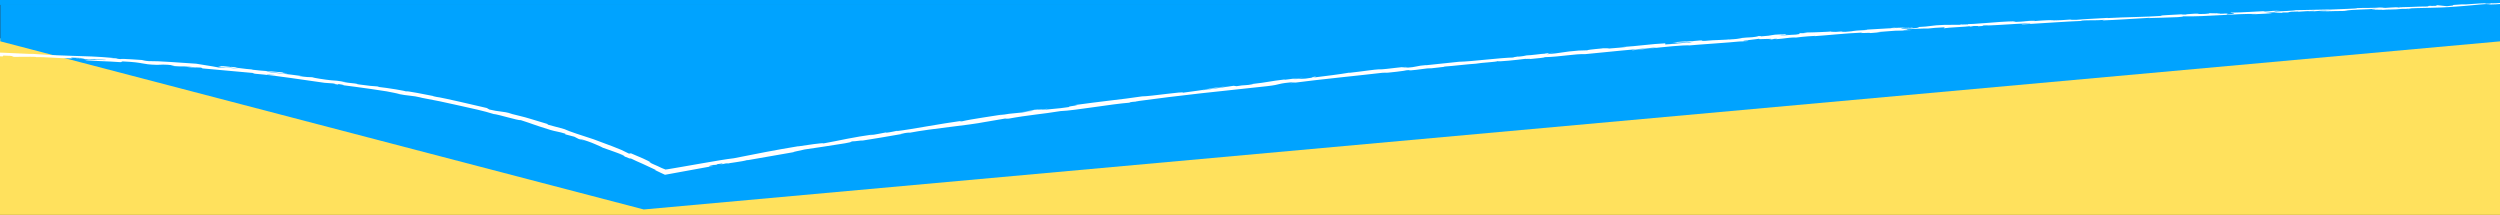 <svg xmlns="http://www.w3.org/2000/svg" width="1280" height="110" viewBox="0 0 1280 110" fill="none"><rect x="0" y="0" width="1280" height="110" fill="#333333" stroke="none"/><g clip-path="url(#clip0_2004_48)"><rect y="19.642" width="1281" height="476.491" fill="#FFE15D"></rect><rect y="-545" width="1281" height="547.528" fill="#00A3FF"></rect><path d="M329.599 107.243L0.157 21.16L0.157 2.195L1280.16 2.195L1280.16 21.16L329.599 107.243Z" fill="#00A3FF"></path><path d="M-2.062 28.857C3.623 29.084 0.644 28.617 1.87 28.462C8.678 28.629 5.002 28.845 7.299 29.108C11.555 29.18 14.84 28.976 18.005 29.108C18.244 29.18 18.857 29.216 18.125 29.264C22.652 29.084 31.418 29.958 36.677 29.886C37.069 29.946 37.256 29.982 37.341 30.018C36.524 29.79 36.405 29.611 36.592 29.491C39.145 29.635 41.341 29.551 42.277 29.826C40.711 29.73 40.575 29.814 39.843 29.838L42.532 29.898C44.898 30.365 38.873 29.802 38.839 30.042C44.064 30.233 50.158 30.317 54.14 30.652C54.94 31.023 44.796 30.221 50.09 30.819L43.928 30.341C48.592 31.131 40.184 30.089 44.456 30.891C52.557 31.466 53.562 31.262 61.647 31.825C63.502 31.753 61.085 31.526 62.923 31.454C74.463 31.98 71.842 32.974 80.352 33.201C82.565 33.165 83.484 32.818 89.458 33.512L87.348 33.716C95.177 34.374 91.909 33.548 100.079 34.446C98.598 34.47 93.901 34.075 95.075 34.206C100.335 34.924 98.871 34.302 102.956 34.625L103.739 35.032C112.062 35.786 121.253 36.612 130.478 37.45C129.95 37.497 128.351 37.426 130.478 37.749C133.389 38.024 136.401 38.263 139.431 38.658C142.444 39.065 145.507 39.472 148.554 39.879C154.63 40.752 160.673 41.614 166.205 42.404C167.651 42.512 169.098 42.56 170.528 42.703C171.515 42.859 172.315 43.11 171.226 43.002C175.498 43.78 171.498 42.859 173.592 43.074C176.043 43.433 176.774 43.733 175.209 43.577C179.038 44.056 184.485 44.774 189.965 45.563C192.706 45.958 195.446 46.377 198.016 46.784C200.552 47.251 202.884 47.742 204.841 48.184L203.276 47.981C209.403 49.238 210.441 48.723 216.075 50.039L214.952 49.884C218.288 50.554 221.726 51.152 225.13 51.858C228.517 52.6 231.904 53.342 235.189 54.06C241.742 55.509 247.938 56.837 252.755 58.381C254.831 58.477 265.537 61.827 266.661 61.516C273.86 63.826 271.682 63.371 281.843 66.543C284.566 67.368 286.149 67.392 289.485 68.469L289.383 68.769L294.064 70.001L296.243 71.126L299.391 72.096C298.166 71.665 296.838 71.09 297.094 71.078C299.545 71.844 302.523 72.826 304.736 73.819C306.983 74.776 308.634 75.542 308.634 75.626C312.395 76.99 316.259 78.235 319.884 79.767C319.561 79.767 317.723 79.013 316.208 78.486C322.233 80.676 317.042 79.192 322.557 81.227C321.893 80.868 323.067 81.239 323.237 81.239C324.497 81.885 326.624 82.843 329.007 83.872C331.322 84.985 333.875 86.169 336.071 87.163L335.084 86.935C336.054 87.402 337.041 87.869 338.045 88.348C338.743 88.683 339.458 89.018 340.173 89.353C340.292 89.389 340.394 89.508 340.547 89.473L340.973 89.401L341.824 89.245L342.947 89.042C345.347 88.599 347.798 88.156 350.283 87.701C355.253 86.792 360.359 85.858 365.5 84.925C361.772 85.487 362.504 84.997 365.5 84.422L366.81 84.506C368.7 83.968 363.61 84.949 367.542 84.015C371.406 83.369 370.249 83.896 368.087 84.386L372.734 83.453C373.04 83.489 371.968 83.74 371.712 83.908C373.568 83.381 379.899 82.771 382.554 81.957L382.844 82.005C393.158 80.21 397.822 79.396 406.23 77.924C406.298 77.637 409.617 77.146 412.051 76.512C418.264 75.566 425.208 74.621 432.646 73.364C437.855 72.395 434.11 72.897 436.425 72.371C436.884 72.55 444.357 71.366 440.527 72.144C449.497 70.707 451.982 70.312 463.266 68.338C462.007 68.433 460.611 68.601 461.292 68.41C463.335 68.051 466.007 67.775 465.751 67.943L465.224 68.051C477.836 65.633 494.908 64.341 504.933 62.342L504.371 62.45L514.856 60.655C519.724 59.984 511.997 61.265 515.639 60.882C526.907 58.788 533.681 58.441 543.008 56.873C550.48 56.61 568.812 53.259 578.786 52.529L578.173 52.433C580.675 51.942 581.271 52.134 583.16 51.942C582.854 51.846 580.352 52.146 581.918 51.846C592.675 50.398 603.806 48.998 615.04 47.754C626.291 46.545 637.592 45.324 648.69 44.127C656.809 43.218 653.081 42.715 663.413 41.985L660.587 42.619C676.893 40.489 694.067 38.886 710.066 37.007C709.13 37.174 709.113 37.27 707.547 37.425C710.985 37.306 720.092 36.169 720.109 35.977C722.611 35.75 720.721 36.085 722.287 36.025C725.725 35.81 730.763 34.864 732.619 34.912C732.925 34.912 731.683 35.08 731.053 35.164C733.248 34.817 741.384 34.158 739.223 34.111C745.282 33.668 750.746 32.914 755.597 32.614C758.677 32.028 765.962 31.789 766.881 31.274C766.524 31.753 777.519 30.604 781.315 30.089C780.055 30.329 784.668 29.934 783.204 30.245C787.561 29.862 791.544 29.431 790.744 29.276C798.863 29.096 806.829 27.468 811.459 27.732C824.377 26.379 836.377 25.326 848.019 24.273C847.661 24.74 835.117 25.35 835.696 25.757C846.742 24.716 853.057 23.77 864.069 23.1C866.929 22.945 862.487 23.399 861.533 23.543C872.58 22.55 882.945 22.011 892.766 21.054C892.749 21.102 891.694 21.221 890.69 21.329C892.63 21.174 895.217 21.066 894.962 20.886L893.073 21.078C889.924 21.006 900.698 19.953 901.038 19.785C897.821 20.563 910.791 19.271 905.651 20.324C906.928 20.204 908.51 20.001 908.204 19.893C910.11 19.797 910.723 19.833 908.817 20.12C915.761 19.546 913.259 19.51 919.574 19.079C919.574 19.175 918.297 19.295 917.668 19.45C920.833 19.055 924.016 18.648 929.361 18.373C929.054 18.457 929.684 18.481 928.084 18.588C937.241 17.966 943.641 17.128 953.7 16.674C950.79 17.272 957.139 16.602 957.717 16.925L963.113 16.482L960.917 16.446C965.649 16.147 969.802 15.668 973.887 15.549L970.381 15.896L979.248 15.321L974.21 15.477C978.976 15.022 973.649 15.058 979.963 14.795C978.687 14.902 984.695 14.531 987.197 14.603C989.529 14.364 991.929 14.101 995.435 13.993C996.354 14.053 994.754 14.424 995.35 14.472C997.631 14.029 1006.43 13.79 1009.32 13.323C1008.35 13.442 1008.32 13.634 1008.64 13.658L1010.57 13.311C1012.76 13.275 1013.1 13.299 1012.76 13.466C1019.37 13.167 1010.62 13.119 1018.48 12.916C1017.87 12.964 1018.16 12.988 1016.88 13.095C1024.76 12.796 1032.06 12.138 1039.31 11.922C1041.49 12.174 1033 12.318 1035.47 12.497C1045.9 11.934 1057.03 11.025 1067.13 10.654L1065.24 10.702C1066.6 10.139 1072.78 10.618 1077.87 10.151C1076.62 10.247 1076.25 10.498 1076.59 10.439C1083.52 10.223 1090.72 9.673 1101.18 9.086L1099.89 9.266C1103.98 9.218 1110.63 8.895 1115.04 8.775C1116.33 8.596 1118.85 8.512 1117.3 8.38C1130.94 8.572 1143.17 6.968 1155.28 7.136C1153.83 7.195 1151.86 7.375 1153 7.339L1163.26 6.836C1162.42 6.645 1161.9 6.753 1159.74 6.657C1161.03 6.477 1163.92 6.274 1166.46 6.178C1161.85 6.489 1166.53 6.525 1168.54 6.585C1168.19 6.525 1168.88 6.429 1168.71 6.37C1174.1 6.561 1169.57 5.891 1176.91 5.891L1176.54 6.023C1179.28 5.867 1181.78 5.616 1184.74 5.544C1185.98 5.759 1181.83 5.771 1181.66 5.987C1185.81 5.819 1189.81 5.209 1193.59 5.328C1191.82 5.436 1189.3 5.58 1187.53 5.687C1191.65 5.843 1192.11 5.747 1195.16 5.687L1194.85 5.687L1201.9 5.58L1200.09 5.58C1205.23 4.706 1210.66 5.065 1217.62 4.371C1210.85 5.029 1216.52 4.646 1216.02 4.957C1217.81 4.969 1220.53 4.957 1219.77 5.077C1223.05 4.718 1225.3 5.053 1229.95 4.539C1230.17 4.622 1233.49 4.419 1232.75 4.682C1237.04 4.443 1231.73 4.562 1232.07 4.431C1238.68 3.88 1247.68 4.215 1257.18 3.39C1265.38 2.851 1266.88 2.456 1274.49 1.954C1277.08 1.977 1272.41 2.384 1272.41 2.384C1276.58 2.348 1279.7 2.121 1283.6 1.81C1282.81 1.93 1283.63 1.954 1284.84 2.001C1287.97 1.798 1286.9 1.547 1291.05 1.451C1290.35 1.594 1289.47 1.81 1287.95 2.001C1291.65 1.738 1295.27 1.259 1299.08 0.924C1300.12 1.02 1296.82 1.331 1295.48 1.523C1297.62 1.331 1300.39 1.092 1302.81 0.888C1305.21 0.649 1307.24 0.35 1307.87 0.17L1305.11 0.326C1306.68 0.17 1305.94 0.47 1304.8 0.625C1301.16 1.128 1299.48 0.912 1299.25 0.853L1301.96 0.601C1299.08 0.23 1291.05 1.487 1285.55 1.714L1287.8 1.188L1282.22 1.822C1281.01 1.786 1280.17 1.606 1282.86 1.403C1278.91 1.427 1279.39 1.738 1276 1.702C1275.63 1.69 1275.8 1.654 1276.14 1.63L1272.31 1.93C1273.06 1.81 1271.65 1.678 1274.01 1.63C1267.09 1.726 1262.92 2.444 1260.29 2.265L1260.87 2.217C1251.31 2.755 1259.97 2.552 1252.82 3.186L1247.92 2.66L1247 2.995C1246.01 3.019 1244.06 3.078 1244.41 2.947C1240.75 3.294 1245.04 3.043 1242.93 3.318C1238.15 3.246 1229.83 3.94 1228.72 3.521C1227.04 3.808 1233.28 3.521 1228.21 3.868C1226.73 3.426 1222.34 4.179 1217.98 4.108C1219.29 3.797 1223.43 3.785 1219.05 3.713C1216.47 4.239 1210.58 3.928 1206.92 4.144C1206.76 4.491 1198.95 4.574 1192.81 4.91C1193.18 4.778 1181.22 5.137 1175.48 5.209L1175.65 5.149C1174.56 5.544 1168.65 5.687 1164.37 5.927C1164.52 5.711 1165.28 5.604 1167.62 5.424L1163.58 5.58C1162.63 5.723 1161.39 5.831 1158.77 5.975L1159.77 5.675C1154.39 5.891 1148.96 6.382 1142.02 6.477C1141.64 6.741 1147.57 6.944 1140.26 7.387C1139.97 7.267 1139.7 7.052 1141.61 6.92C1140.98 6.956 1139.38 7.112 1138.12 7.112L1141.03 6.776C1137.86 6.8 1139.4 7.028 1136.88 7.1C1136.91 6.908 1135 7.04 1135.35 6.872C1135.99 6.824 1137.56 6.872 1138.51 6.753C1135.67 6.824 1132.23 6.848 1131.07 6.753C1131.33 6.848 1131.09 7.004 1129.01 7.112C1123.63 7.327 1127.16 6.956 1124.01 6.98C1122.72 7.159 1119.28 7.171 1119.21 7.447C1117.64 7.506 1117.34 7.387 1116.72 7.339C1113.95 7.578 1103.72 7.901 1106.89 8.081L1107.6 8.081C1107.47 8.081 1107.31 8.081 1107.14 8.105C1098.04 8.751 1088.18 8.727 1079.14 9.254L1079.14 9.158C1073.75 9.505 1067.13 9.744 1063.3 10.127C1061.7 10.199 1059.52 10.127 1060.18 9.996C1056.06 10.259 1055.6 10.391 1049.63 10.522C1053.76 10.163 1048.18 10.45 1053.87 10.199C1048.49 10.379 1047.26 10.283 1041.53 10.81C1043.47 10.475 1037.46 10.702 1034.92 10.893L1038.7 10.893C1035.84 11.061 1033.32 11.145 1030.79 11.264L1032.13 10.881C1021.12 11.061 1012.4 12.569 1003.98 12.353C1001.1 12.724 1009.95 12.198 1007.38 12.593C1002.33 12.808 997.018 12.641 995.435 12.736C988.508 12.952 989.035 13.562 981.802 13.861C982.738 13.921 983.64 14.172 978.261 14.591C973.206 14.831 971.998 14.472 975.18 14.196C976.389 14.113 976.985 14.125 976.934 14.161C978.568 14.029 980.695 13.861 978.687 13.849L978.04 14.005C975.521 14.029 968.576 14.436 970.193 14.161C966.398 14.484 968.576 14.436 971.419 14.34C964.917 14.531 961.309 14.938 954.636 15.238C955.709 15.238 956.696 15.309 955.641 15.369C945.854 15.836 951.369 15.848 944.747 16.303C940.969 16.363 946.041 15.812 939.403 16.363C935.318 16.494 938.501 16.111 940.101 15.92C934.059 16.506 928.731 16.482 925.259 16.686L928.442 16.375C926.535 16.554 924.969 16.662 923.37 16.769L925.225 16.877C923.335 16.961 921.753 17.069 921.77 16.973C919.863 17.248 923.301 17.248 919.489 17.715C916.97 17.763 911.881 18.349 910.978 18.11C918.859 17.679 910.076 17.87 916.714 17.368C915.438 17.488 913.872 17.595 911.983 17.679C911.693 17.667 912.238 17.595 912.749 17.547C905.174 17.787 909.327 18.122 901.532 18.636C902.502 18.397 899.677 18.433 898.417 18.565C901.566 18.361 899.966 18.744 897.09 19.067C892.068 19.271 891.677 19.558 889.056 19.725L892.051 19.57C891.064 19.809 888.562 19.977 885.09 20.288C884.767 20.18 888.239 19.965 886.996 20.001C883.167 20.587 878.214 20.336 872.835 20.934C870.316 21.006 872.546 20.635 870.333 20.719C864.325 21.377 863.746 20.97 857.414 21.616C859.287 21.712 859.593 21.616 855.151 22.191L865.567 21.257L858.912 22.083C862.061 21.856 865.55 21.449 867.44 21.353C864.274 21.772 864.597 21.688 866.129 21.772C861.772 21.76 857.602 22.574 852.58 22.753L852.649 22.179C845.108 22.526 839.389 23.531 829.637 24.165L832.785 24.01C831.509 24.333 826.777 24.524 823.645 24.86C823.901 24.644 821.926 24.74 820.565 24.728C820.752 24.836 813.45 25.302 812.633 25.757L808.259 25.889C800.395 26.463 799.391 27.193 791.851 27.792C794.08 27.397 790.642 27.552 795.663 26.978C793.144 27.193 790.881 27.361 790.864 27.492C789.366 27.492 783.919 28.354 781.587 28.366C780.549 28.546 780.226 28.761 777.4 29C777.077 29 777.4 28.905 777.4 28.905C777.4 29 773.009 29.443 775.511 29.419C767.664 29.563 753.878 31.49 747.035 31.621C741.555 32.196 734.968 32.89 729.998 33.416C730.304 33.333 729.998 33.321 730.934 33.249C724.04 33.775 726.815 34.218 718.968 34.805C714.917 34.912 723.087 34.218 720.568 34.362C719.36 33.859 711.156 35.403 705.828 35.571L707.088 35.403C703.037 35.618 697.335 36.6 690.765 37.294C690.765 37.294 691.071 37.21 690.782 37.198C686.374 38 677.914 39.029 671.634 39.807C673.54 39.352 674.476 39.364 673.217 39.257C670.391 39.604 674.136 39.556 668.502 40.238C666.647 40.31 662.545 40.633 661.949 40.441L667.259 39.843C664.451 39.807 660.383 40.609 657.558 40.86L657.881 40.669C649.745 41.614 649.728 42.045 640.962 43.026L641.898 43.026C637.201 43.96 637.848 43.302 633.133 44.127L631.601 43.924C628.469 44.391 620.64 45.587 615.006 46.317C618.138 45.659 624.725 44.75 628.776 44.103C625.644 44.474 618.155 45.384 616.572 45.755C617.831 45.575 619.38 45.288 620.64 45.204C616.878 45.958 611.857 46.664 605.644 47.466C606.564 46.605 589.39 49.333 584.743 49.345C579.279 50.171 573.816 50.841 568.114 51.499C562.429 52.194 556.506 52.923 550.123 53.809C554.804 53.749 546.395 54.336 547.332 54.802C544.37 55.245 543.23 55.389 542.957 55.389L533.834 56.275C531.656 56.394 536.626 55.76 536.319 55.676C529.783 56.514 533.511 55.808 529.154 56.239C530.09 56.322 526.975 56.837 523.23 57.268L528.541 56.825C519.52 58.357 520.541 57.459 511.469 59.075L514.311 58.477C509.648 59.266 496.967 61.002 492.491 62.127C491.64 62.187 490.5 62.187 492.559 61.839C486.942 62.641 480.713 63.623 474.823 64.652C468.934 65.669 463.352 66.615 458.943 67.153L459.743 66.878C457.667 67.249 456.186 67.704 453.531 67.979C453.65 67.895 454.331 67.704 453.36 67.847C452.271 68.062 447.897 68.96 445.088 69.307L447.403 68.781C441.905 69.546 437.753 70.288 433.821 71.043C429.906 71.808 426.212 72.61 421.668 73.412C421.549 72.993 412.936 74.298 408.647 74.944L408.783 74.86C396.086 76.942 387.337 78.738 375.729 81.023C372.019 81.442 365.857 82.496 359.151 83.668C355.798 84.255 352.309 84.865 348.922 85.451C347.22 85.739 345.551 86.026 343.951 86.301C343.152 86.433 342.352 86.564 341.586 86.696L341.33 86.732L341.279 86.732L341.194 86.732C341.16 86.732 341.143 86.708 341.126 86.684C341.075 86.66 341.177 86.696 341.024 86.624C341.194 86.756 341.109 86.804 340.973 86.84C340.973 86.864 340.803 86.804 340.615 86.744C340.445 86.684 340.241 86.6 340.037 86.528C339.611 86.361 339.152 86.169 338.692 85.978C336.411 84.793 331.969 83.142 332.633 82.998L333.467 83.405C332.037 82.184 326.948 80.162 323.05 78.498L322.046 78.654C320.837 78.032 319.51 77.397 318.114 76.739C316.667 76.141 315.136 75.53 313.57 74.92C310.438 73.699 307.119 72.491 303.97 71.33C297.502 69.223 291.647 67.368 288.907 66.088C286.251 65.322 282.915 64.436 280.243 63.754L280.533 63.551C276.873 62.45 274.133 61.624 271.171 60.726C269.707 60.272 268.141 59.853 266.371 59.422C264.601 58.979 262.627 58.489 260.312 57.914L262.286 58.213C257.078 56.861 255.325 57.268 250.525 56.059L249.266 55.305C244.67 54.24 240.057 53.175 235.462 52.11C233.164 51.583 230.849 51.069 228.534 50.578L225.062 49.872C223.888 49.668 222.73 49.501 221.556 49.321C221.726 49.297 222.049 49.226 223.564 49.501C219.173 48.675 206.646 46.066 208.058 46.904C208.058 46.557 198.459 44.989 193.284 44.45L194.169 44.319C189.761 43.984 189.591 44.044 183.566 43.206C182.153 42.955 182.391 42.799 184.247 43.17C179.549 42.296 180.485 42.835 174.783 41.806L176.979 41.973C172.111 41.195 172.468 41.339 169.728 41.123C166.613 40.836 160.435 39.855 159.771 39.532C159.073 39.592 156.333 39.436 153.456 38.993C153.082 38.85 154.154 38.934 154.699 38.969C146.529 37.749 142.427 37.665 136.827 36.755C136.725 36.66 136.367 36.576 135.908 36.504C142.461 37.234 147.686 38.012 147.192 37.94C147.261 37.701 141.984 36.983 146.273 37.186C144.129 37.007 141.235 36.767 138.223 36.504C135.21 36.301 132.078 36.049 129.508 35.726C129.27 35.678 129.031 35.63 128.844 35.571L129.389 35.594C128.197 35.451 127.125 35.355 126.121 35.295C124.487 35.08 123.449 34.948 121.866 34.781C121.304 34.517 115.806 34.051 113.168 33.764C113.338 34.051 109.883 33.656 113.083 34.206C112.675 34.146 113.594 34.23 115.347 34.398C115.738 34.434 116.215 34.47 116.47 34.481C116.419 34.481 116.351 34.481 116.283 34.481C118.019 34.661 120.283 34.888 122.853 35.14C120.742 35.056 118.53 34.948 115.636 34.493C114.24 34.529 112.726 34.541 111.857 34.541C108.317 33.787 101.39 32.866 100.454 32.615C92.335 32.112 81.356 31.19 76.182 31.286C73.867 31.166 73.561 30.927 72.71 30.784C74.055 30.843 75.621 30.975 76.352 30.963C71.723 30.724 62.702 29.91 61.544 30.257C55.74 29.754 64.863 30.125 56.864 29.718L57.953 29.671C50.123 28.929 43.707 28.785 37.069 28.593C30.431 28.438 23.622 28.115 14.908 27.48C16.116 27.576 16.712 27.612 16.967 27.684C-2.93 26.619 -24.087 26.26 -43.728 25.518C-49.311 25.302 -49.924 25.518 -53.345 25.614L-54.554 25.302L-60.392 25.518C-64.528 25.554 -68.102 25.302 -71.966 25.075C-75.812 24.895 -79.948 24.764 -85.191 24.979L-83.846 25.183C-87.608 25.135 -95.761 25.255 -95.131 25.039C-95.522 25.075 -96.374 25.243 -97.837 25.135L-97.956 24.979L-107.199 25.207C-114.364 25.075 -106.075 24.608 -116.543 24.549C-120.424 24.596 -127.606 24.955 -126.143 25.051C-124.577 25.063 -122.126 25.159 -122.024 25.314L-125.581 25.386C-126.228 25.829 -128.951 26.272 -120.219 26.619L-114.143 26.367L-112.186 26.595L-117.292 26.595C-114.398 26.798 -112.56 26.631 -110.501 26.511C-110.007 26.631 -109.156 26.715 -107.948 26.762L-101.973 26.356C-101.258 26.535 -104.646 26.691 -100.646 26.798C-97.854 26.607 -103.318 26.403 -98.688 26.284C-95.778 26.499 -96.629 26.655 -93.225 26.499C-92.748 26.619 -93.463 26.691 -94.825 26.727C-91.778 26.595 -86.791 26.691 -85.225 26.463C-82.195 26.727 -74.978 26.439 -75.285 26.858C-74.332 26.738 -69.923 26.583 -67.149 26.631C-72.255 27.026 -56.715 26.87 -58.077 27.385C-54.298 27.014 -44.46 27.457 -37.771 27.349C-38.146 27.373 -38.878 27.433 -39.473 27.397C-35.712 27.516 -34.639 27.672 -32.222 27.804C-31.729 27.445 -25.857 27.468 -22.691 27.313C-18.112 27.84 -25.516 27.66 -24.087 28.067C-24.291 27.72 -16.07 28.067 -17.619 27.744C-14.113 28.103 -14.589 27.971 -12.802 28.354C-12.155 27.911 -9.517 28.402 -6.589 28.223C-1.517 28.653 -5.313 28.713 0.287 28.785C2.942 29.036 -2.045 29 -2.045 29L-2.062 28.857ZM130.512 37.366C129.372 37.258 128.402 37.162 127.789 37.102C128.351 37.162 129.151 37.234 130.512 37.366ZM141.576 38.598C140.231 38.431 138.58 38.167 136.793 38C136.418 37.868 136.861 37.821 137.984 37.94C137.372 37.928 139.959 38.311 141.576 38.598ZM118.547 34.242C120.317 34.386 120.895 34.493 121.117 34.577C120.283 34.505 119.313 34.41 118.036 34.29C117.985 34.29 117.883 34.29 117.815 34.29C117.985 34.254 118.189 34.23 118.53 34.23L118.547 34.242Z" fill="white"></path></g><defs><clipPath id="clip0_2004_48"><rect width="1280" height="110" fill="white"></rect></clipPath></defs></svg>